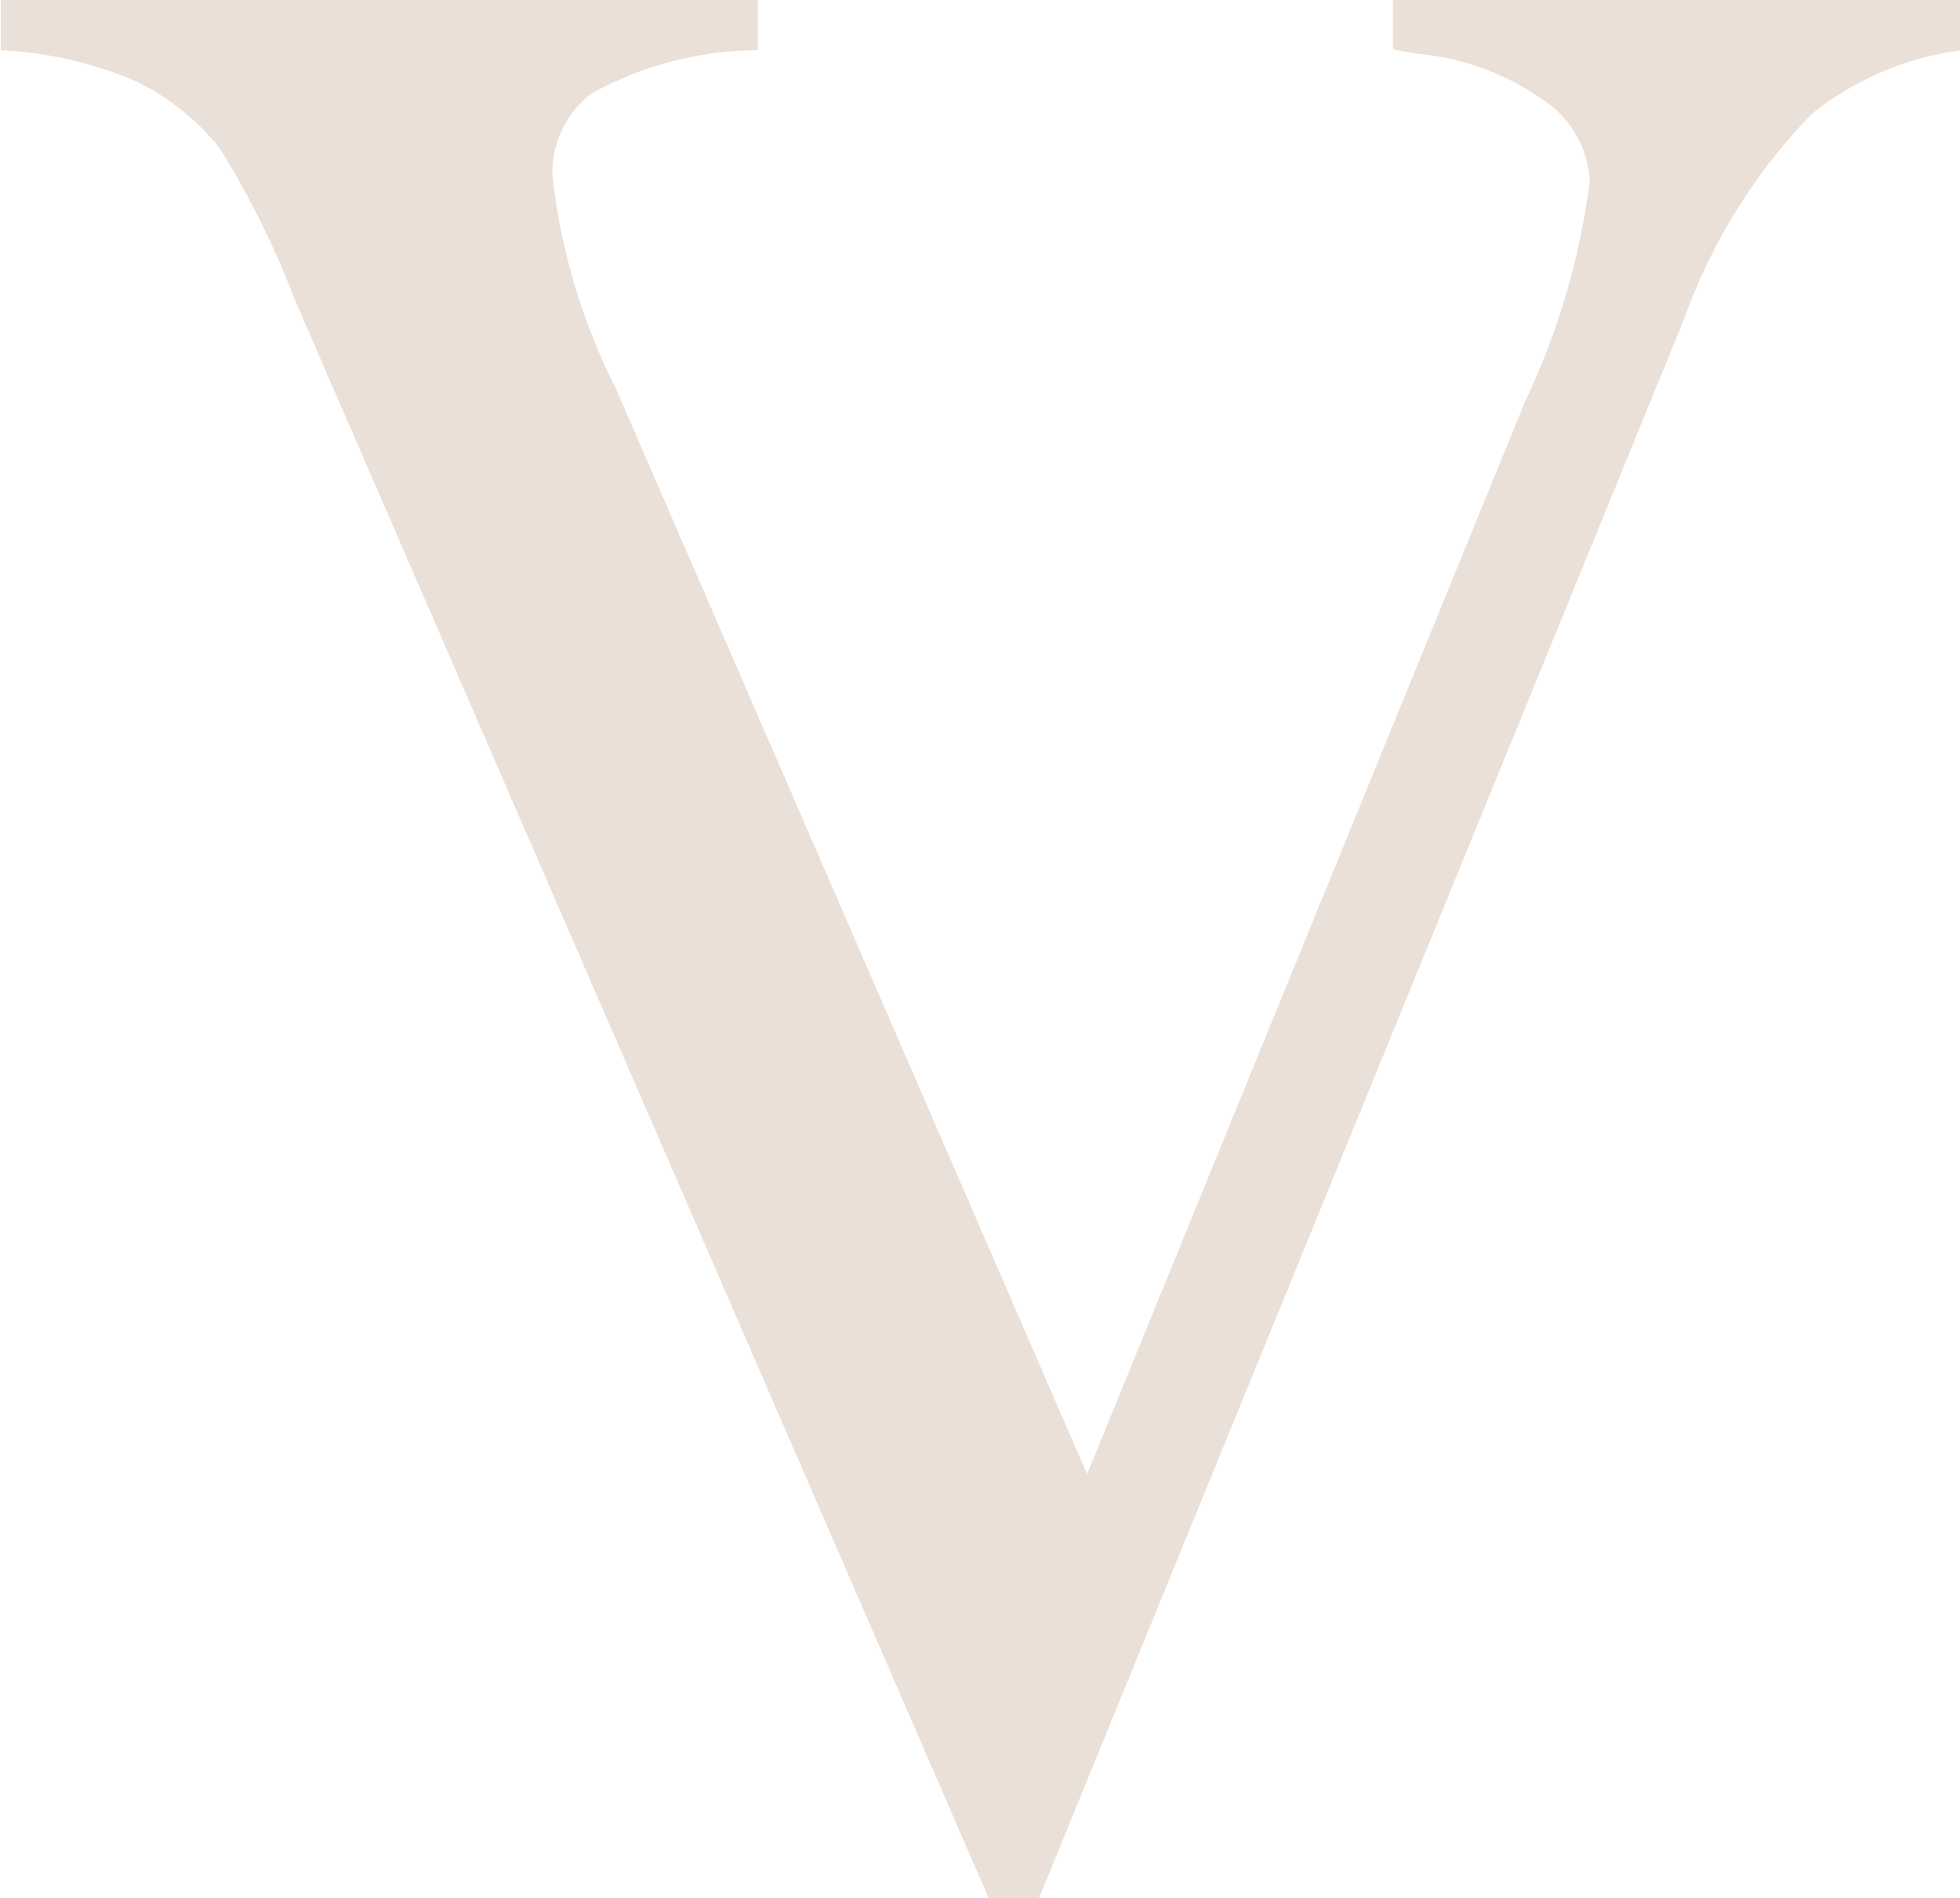 <svg xmlns="http://www.w3.org/2000/svg" width="11.986" height="11.609" viewBox="0 0 11.986 11.609">
  <path id="Path_1505" data-name="Path 1505" d="M543.2-55.672v.308a1.843,1.843,0,0,0-.91.388,3.5,3.5,0,0,0-.785,1.264l-3.941,9.648h-.308l-4.244-9.777a5.39,5.39,0,0,0-.459-.925,1.484,1.484,0,0,0-.516-.411,2.391,2.391,0,0,0-.822-.188v-.308h4.629v.308a2.121,2.121,0,0,0-1.022.268.614.614,0,0,0-.234.494,3.784,3.784,0,0,0,.385,1.3l2.885,6.646,2.68-6.564a4.418,4.418,0,0,0,.394-1.347.637.637,0,0,0-.242-.462,1.586,1.586,0,0,0-.819-.314l-.143-.026v-.308Z" transform="translate(-531.21 55.672)" fill="#eae0d8"/>
</svg>
